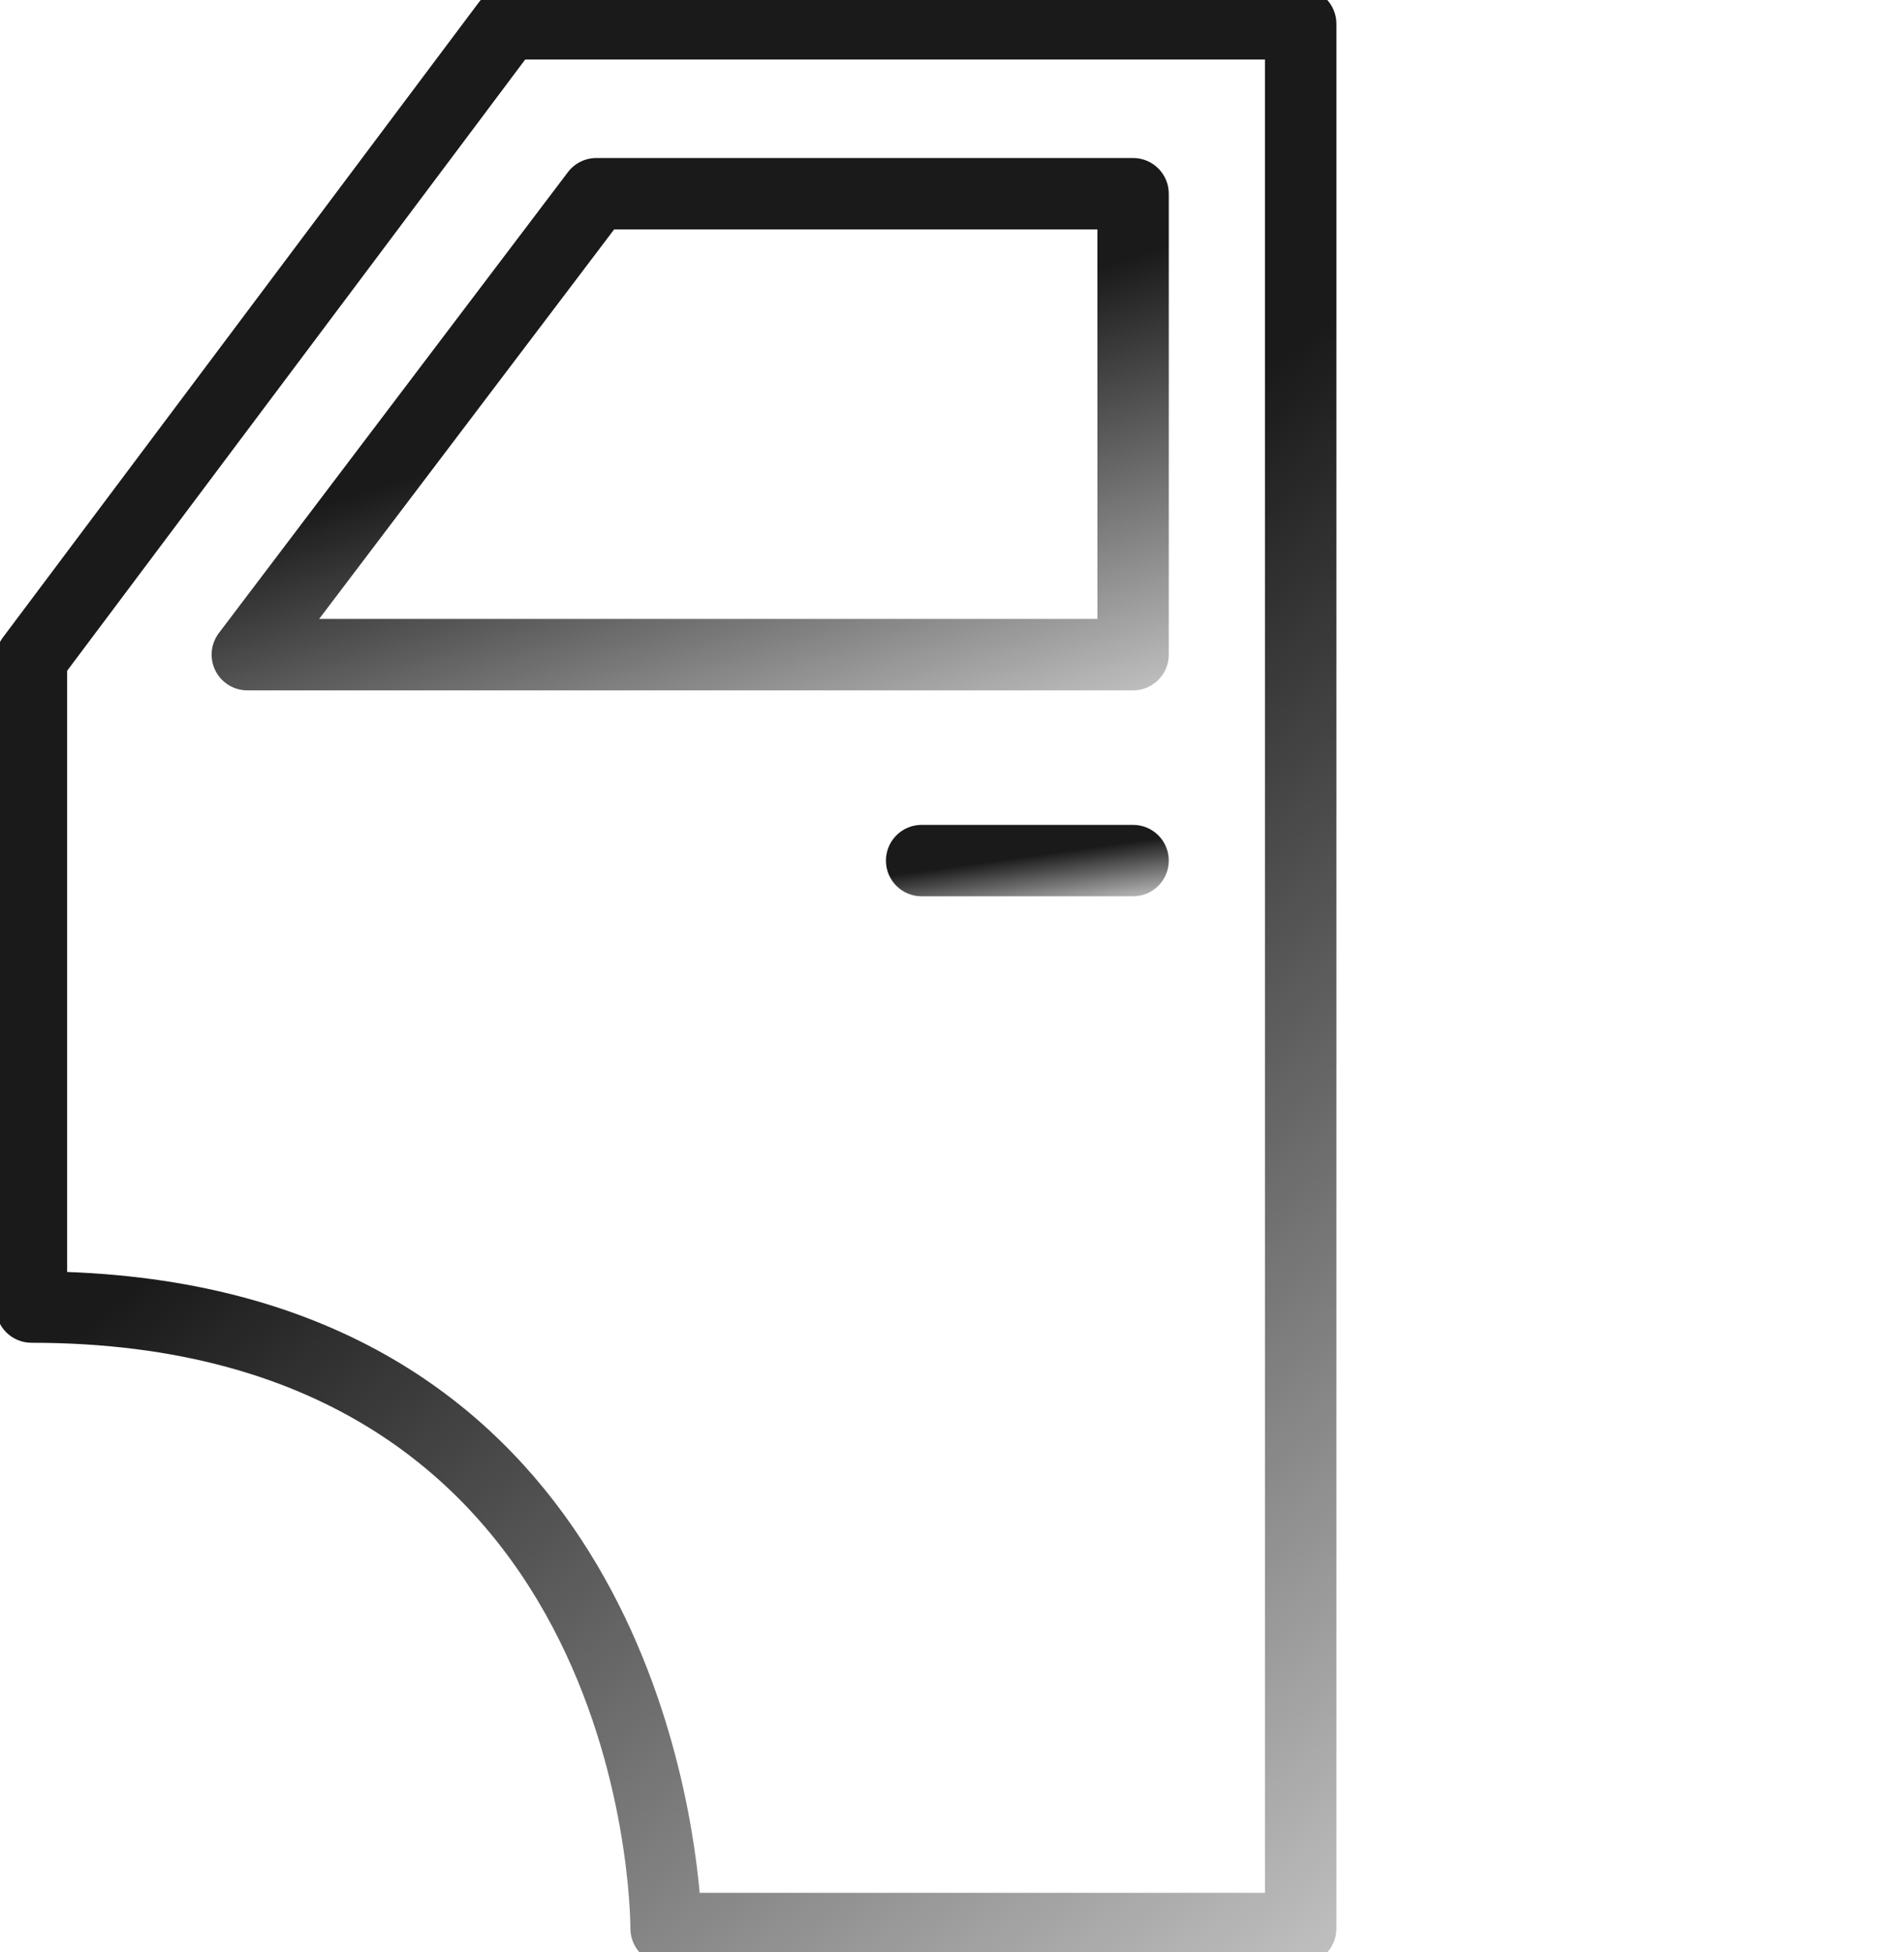 <?xml version="1.0" encoding="UTF-8"?> <svg xmlns="http://www.w3.org/2000/svg" width="80" height="82" viewBox="0 0 80 82" fill="none"> <g clip-path="url(#clip0_519_212)"> <path d="M54.651 -0.499H21.317C20.845 -0.499 20.4 -0.277 20.117 0.101L0.122 26.772C-0.073 27.032 -0.178 27.348 -0.178 27.672V54.896C-0.178 55.724 0.493 56.396 1.322 56.396C26.139 56.396 26.485 79.996 26.487 81C26.489 81.827 27.16 82.498 27.987 82.498H54.652C55.48 82.498 56.152 81.826 56.152 80.998V1.001C56.151 0.172 55.479 -0.499 54.651 -0.499ZM53.151 79.498H29.398C28.891 73.862 25.492 54.252 2.821 53.423V28.172L22.066 2.501H53.15L53.151 79.498Z" fill="url(#paint0_linear_519_212)"></path> <path d="M9.049 28.163C9.302 28.673 9.823 28.996 10.392 28.996H47.608C48.436 28.996 49.108 28.325 49.108 27.496V8.136C49.108 7.307 48.436 6.636 47.608 6.636H25.058C24.588 6.636 24.146 6.856 23.862 7.23L9.196 26.589C8.853 27.043 8.795 27.653 9.049 28.163ZM25.804 9.636H46.109V25.995H13.41L25.804 9.636Z" fill="url(#paint1_linear_519_212)"></path> <path d="M47.608 34.645H38.724C37.896 34.645 37.224 35.316 37.224 36.145C37.224 36.974 37.896 37.645 38.724 37.645H47.608C48.436 37.645 49.108 36.974 49.108 36.145C49.108 35.316 48.437 34.645 47.608 34.645Z" fill="url(#paint2_linear_519_212)"></path> </g> <defs> <linearGradient id="paint0_linear_519_212" x1="25.5" y1="38" x2="72" y2="95.5" gradientUnits="userSpaceOnUse"> <stop stop-color="#1A1A1A"></stop> <stop offset="1" stop-color="#1A1A1A" stop-opacity="0"></stop> </linearGradient> <linearGradient id="paint1_linear_519_212" x1="27.224" y1="17.008" x2="34.377" y2="40.447" gradientUnits="userSpaceOnUse"> <stop stop-color="#1A1A1A"></stop> <stop offset="1" stop-color="#1A1A1A" stop-opacity="0"></stop> </linearGradient> <linearGradient id="paint2_linear_519_212" x1="42.641" y1="36.037" x2="43.109" y2="39.41" gradientUnits="userSpaceOnUse"> <stop stop-color="#1A1A1A"></stop> <stop offset="1" stop-color="#1A1A1A" stop-opacity="0"></stop> </linearGradient> <clipPath id="clip0_519_212"> <rect width="80" height="82" fill="white"></rect> </clipPath> </defs> </svg> 